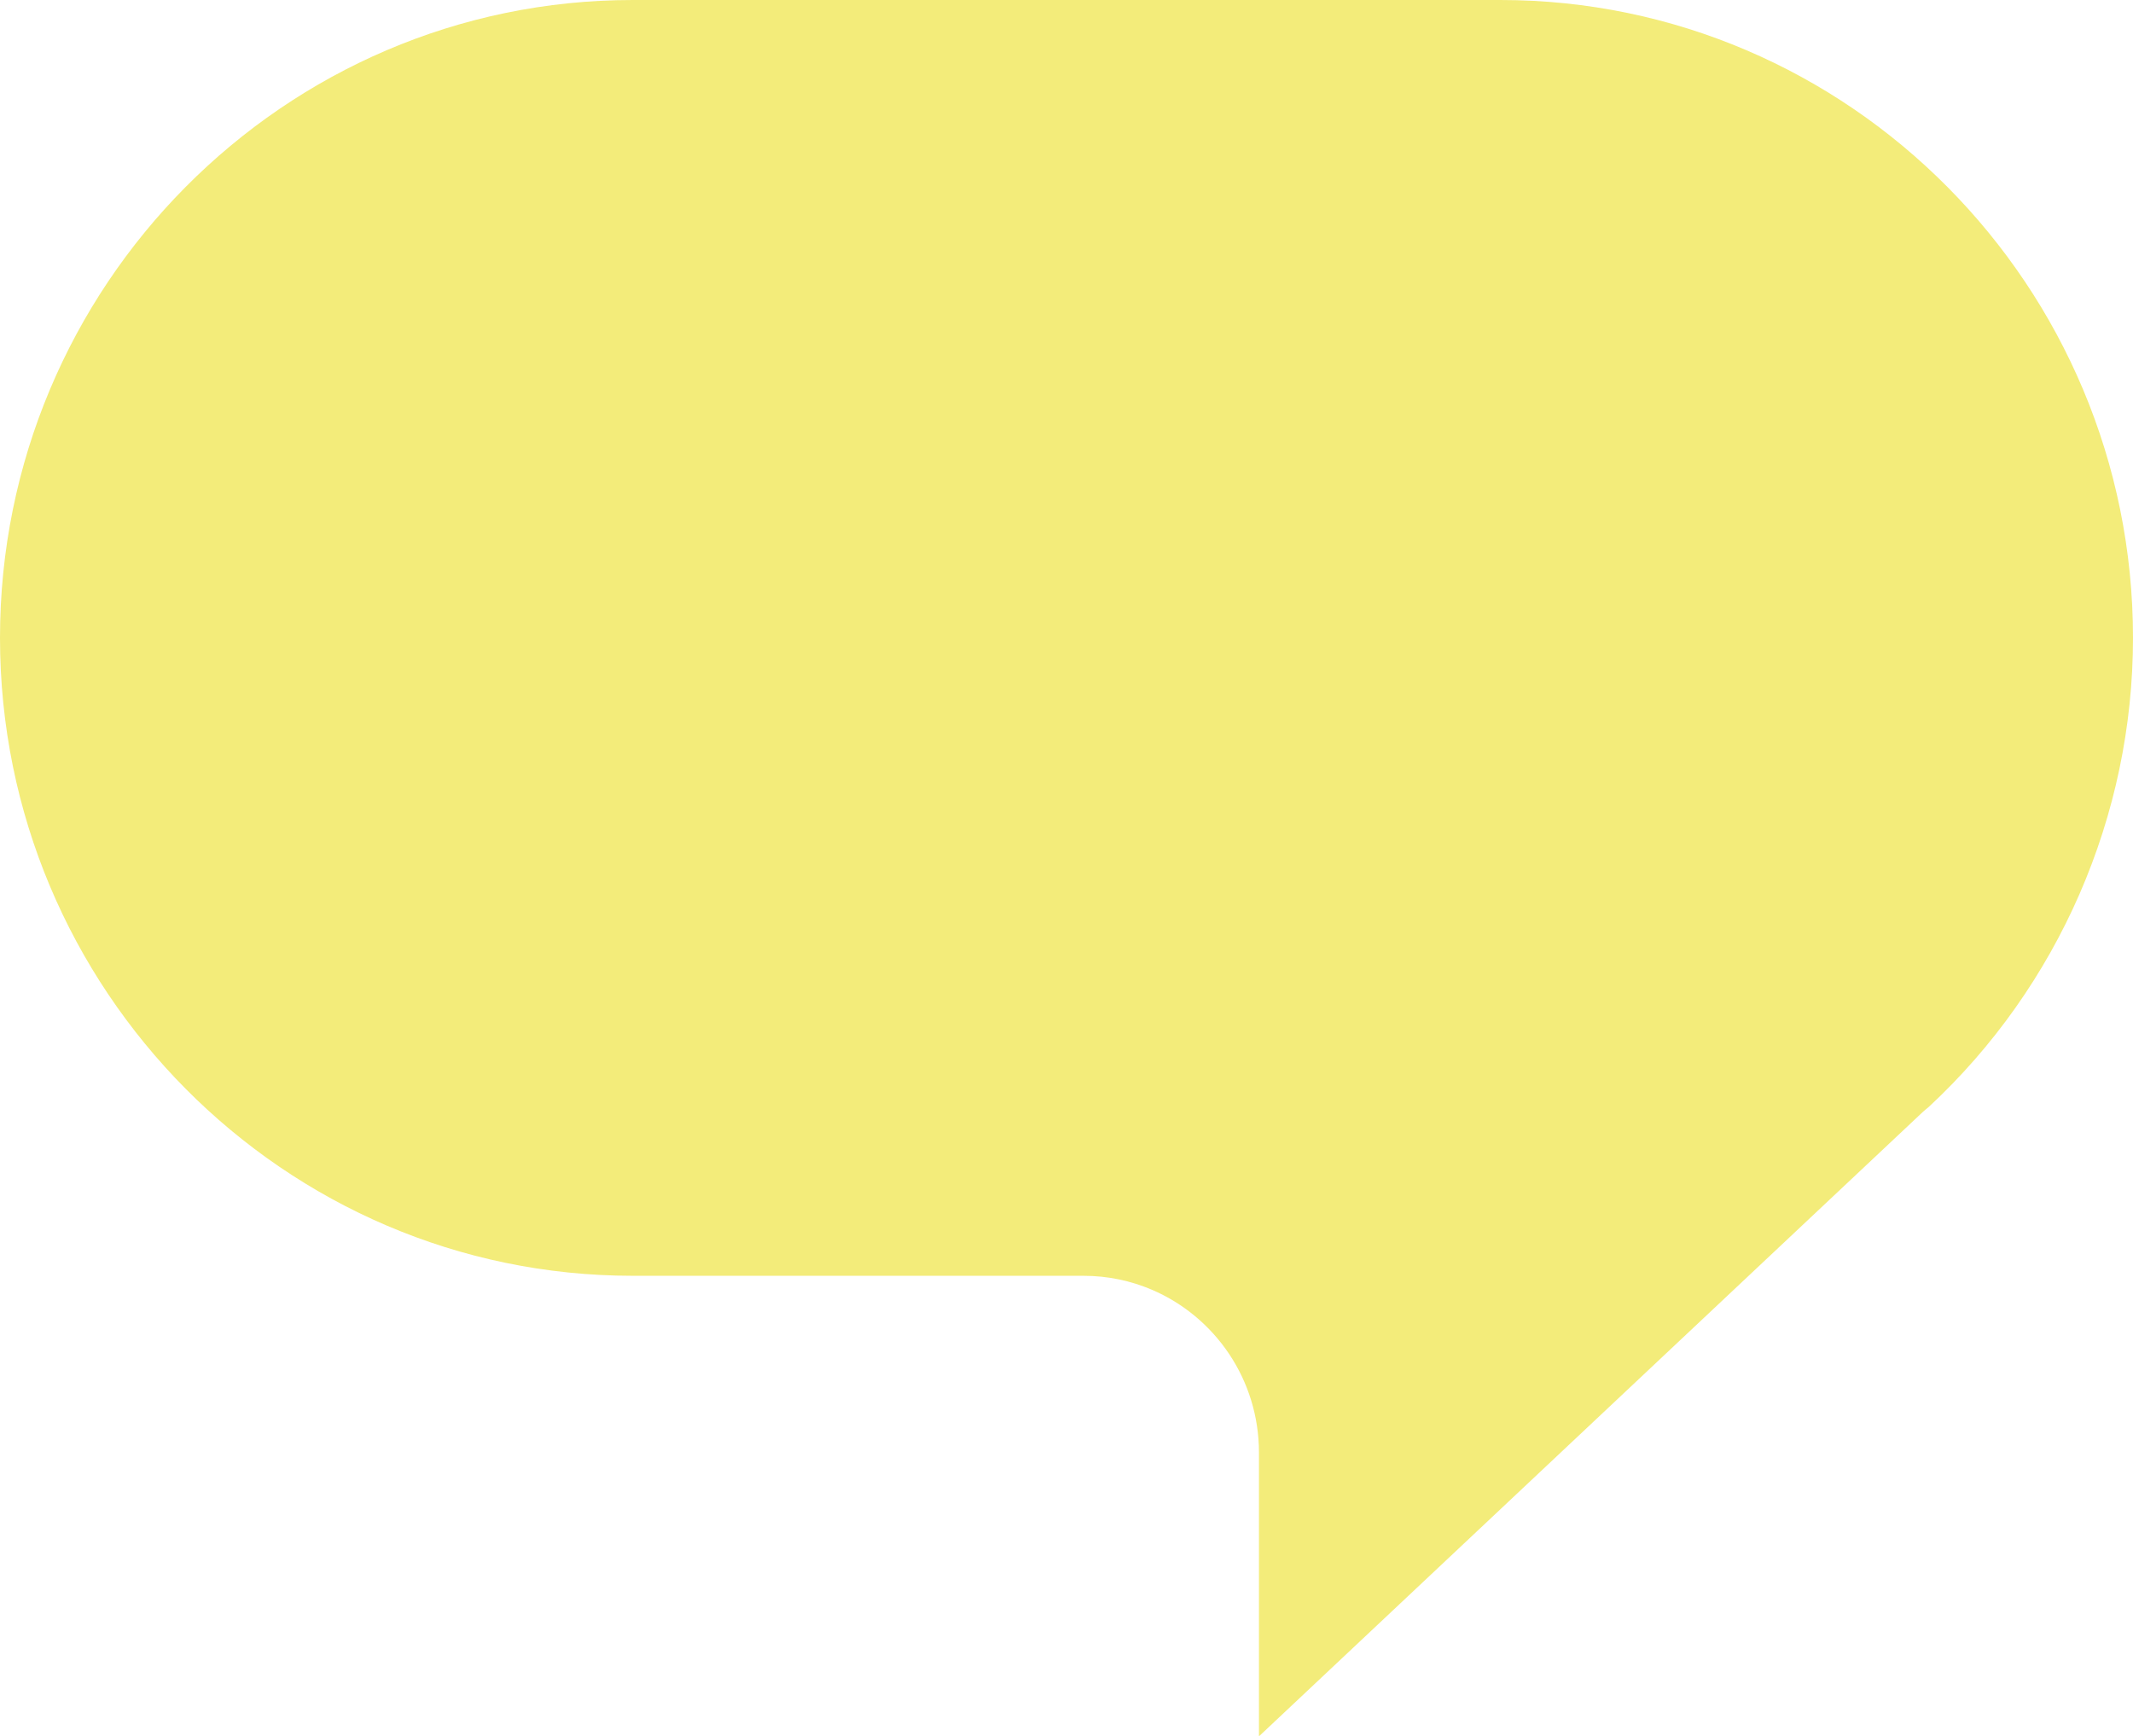 <?xml version="1.0" encoding="UTF-8"?>
<svg width="113px" height="92px" viewBox="0 0 113 92" version="1.1" xmlns="http://www.w3.org/2000/svg" xmlns:xlink="http://www.w3.org/1999/xlink">
    <!-- Generator: Sketch 63.1 (92452) - https://sketch.com -->
    <title>Fill 1</title>
    <desc>Created with Sketch.</desc>
    <g id="Symbols" stroke="none" stroke-width="1" fill="none" fill-rule="evenodd">
        <g id="video_call_inactive" fill="#F3EC7A">
            <g id="Group-3">
                <path d="M61.018,68.335 C59.906,67.86 58.683,67.598 57.4,67.598 L33.522,67.598 C15.041,67.598 0,52.431 0,33.795 C0,15.16 15.041,0 33.522,0 L79.484,0 C97.966,0 113,15.16 113,33.795 C113,43.229 109.057,52.258 102.186,58.645 C102.077,58.739 101.964,58.824 101.859,58.923 L66.696,92 L66.696,76.967 C66.696,73.087 64.354,69.757 61.018,68.335" id="Fill-1"></path>
            </g>
        </g>
    </g>
</svg>